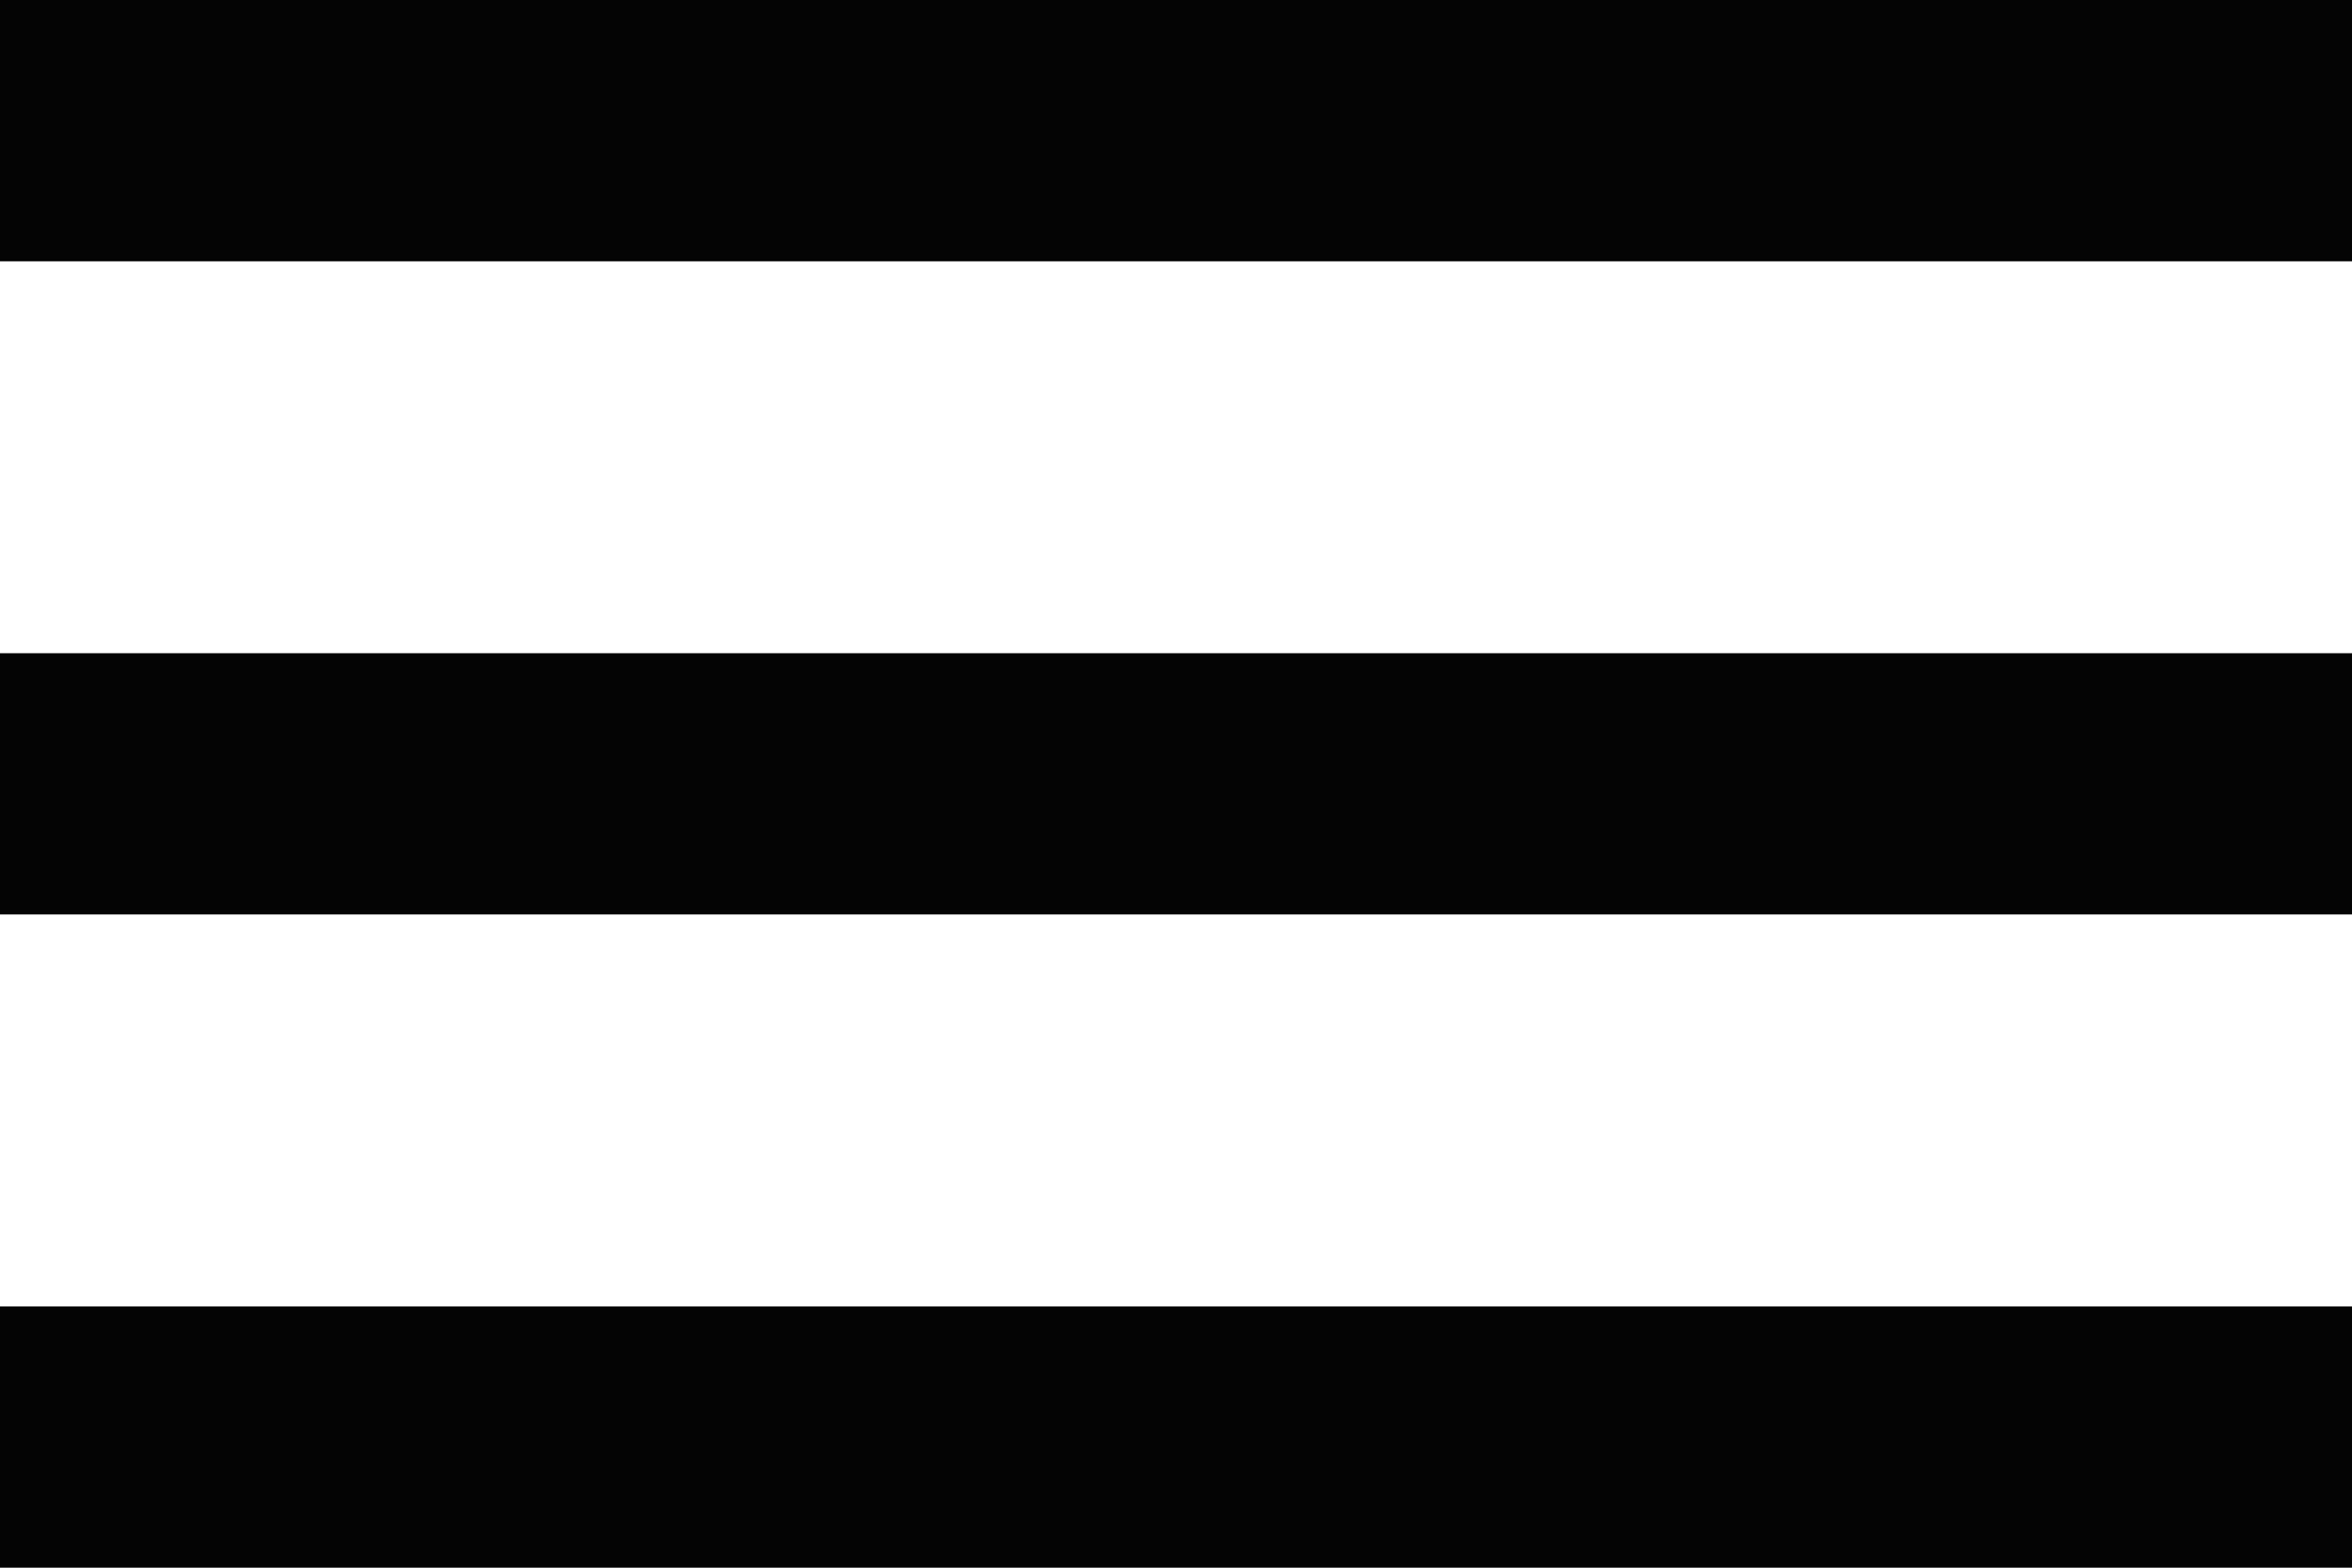 <svg id="Layer_1" data-name="Layer 1" xmlns="http://www.w3.org/2000/svg" viewBox="0 0 18 12"><defs><style>.cls-1{fill:#040404;}</style></defs><title>hamburger-menu1</title><path class="cls-1" d="M0,12H18V10H0ZM0,7H18V5H0ZM0,0V2H18V0Z" transform="translate(0 0)"/></svg>